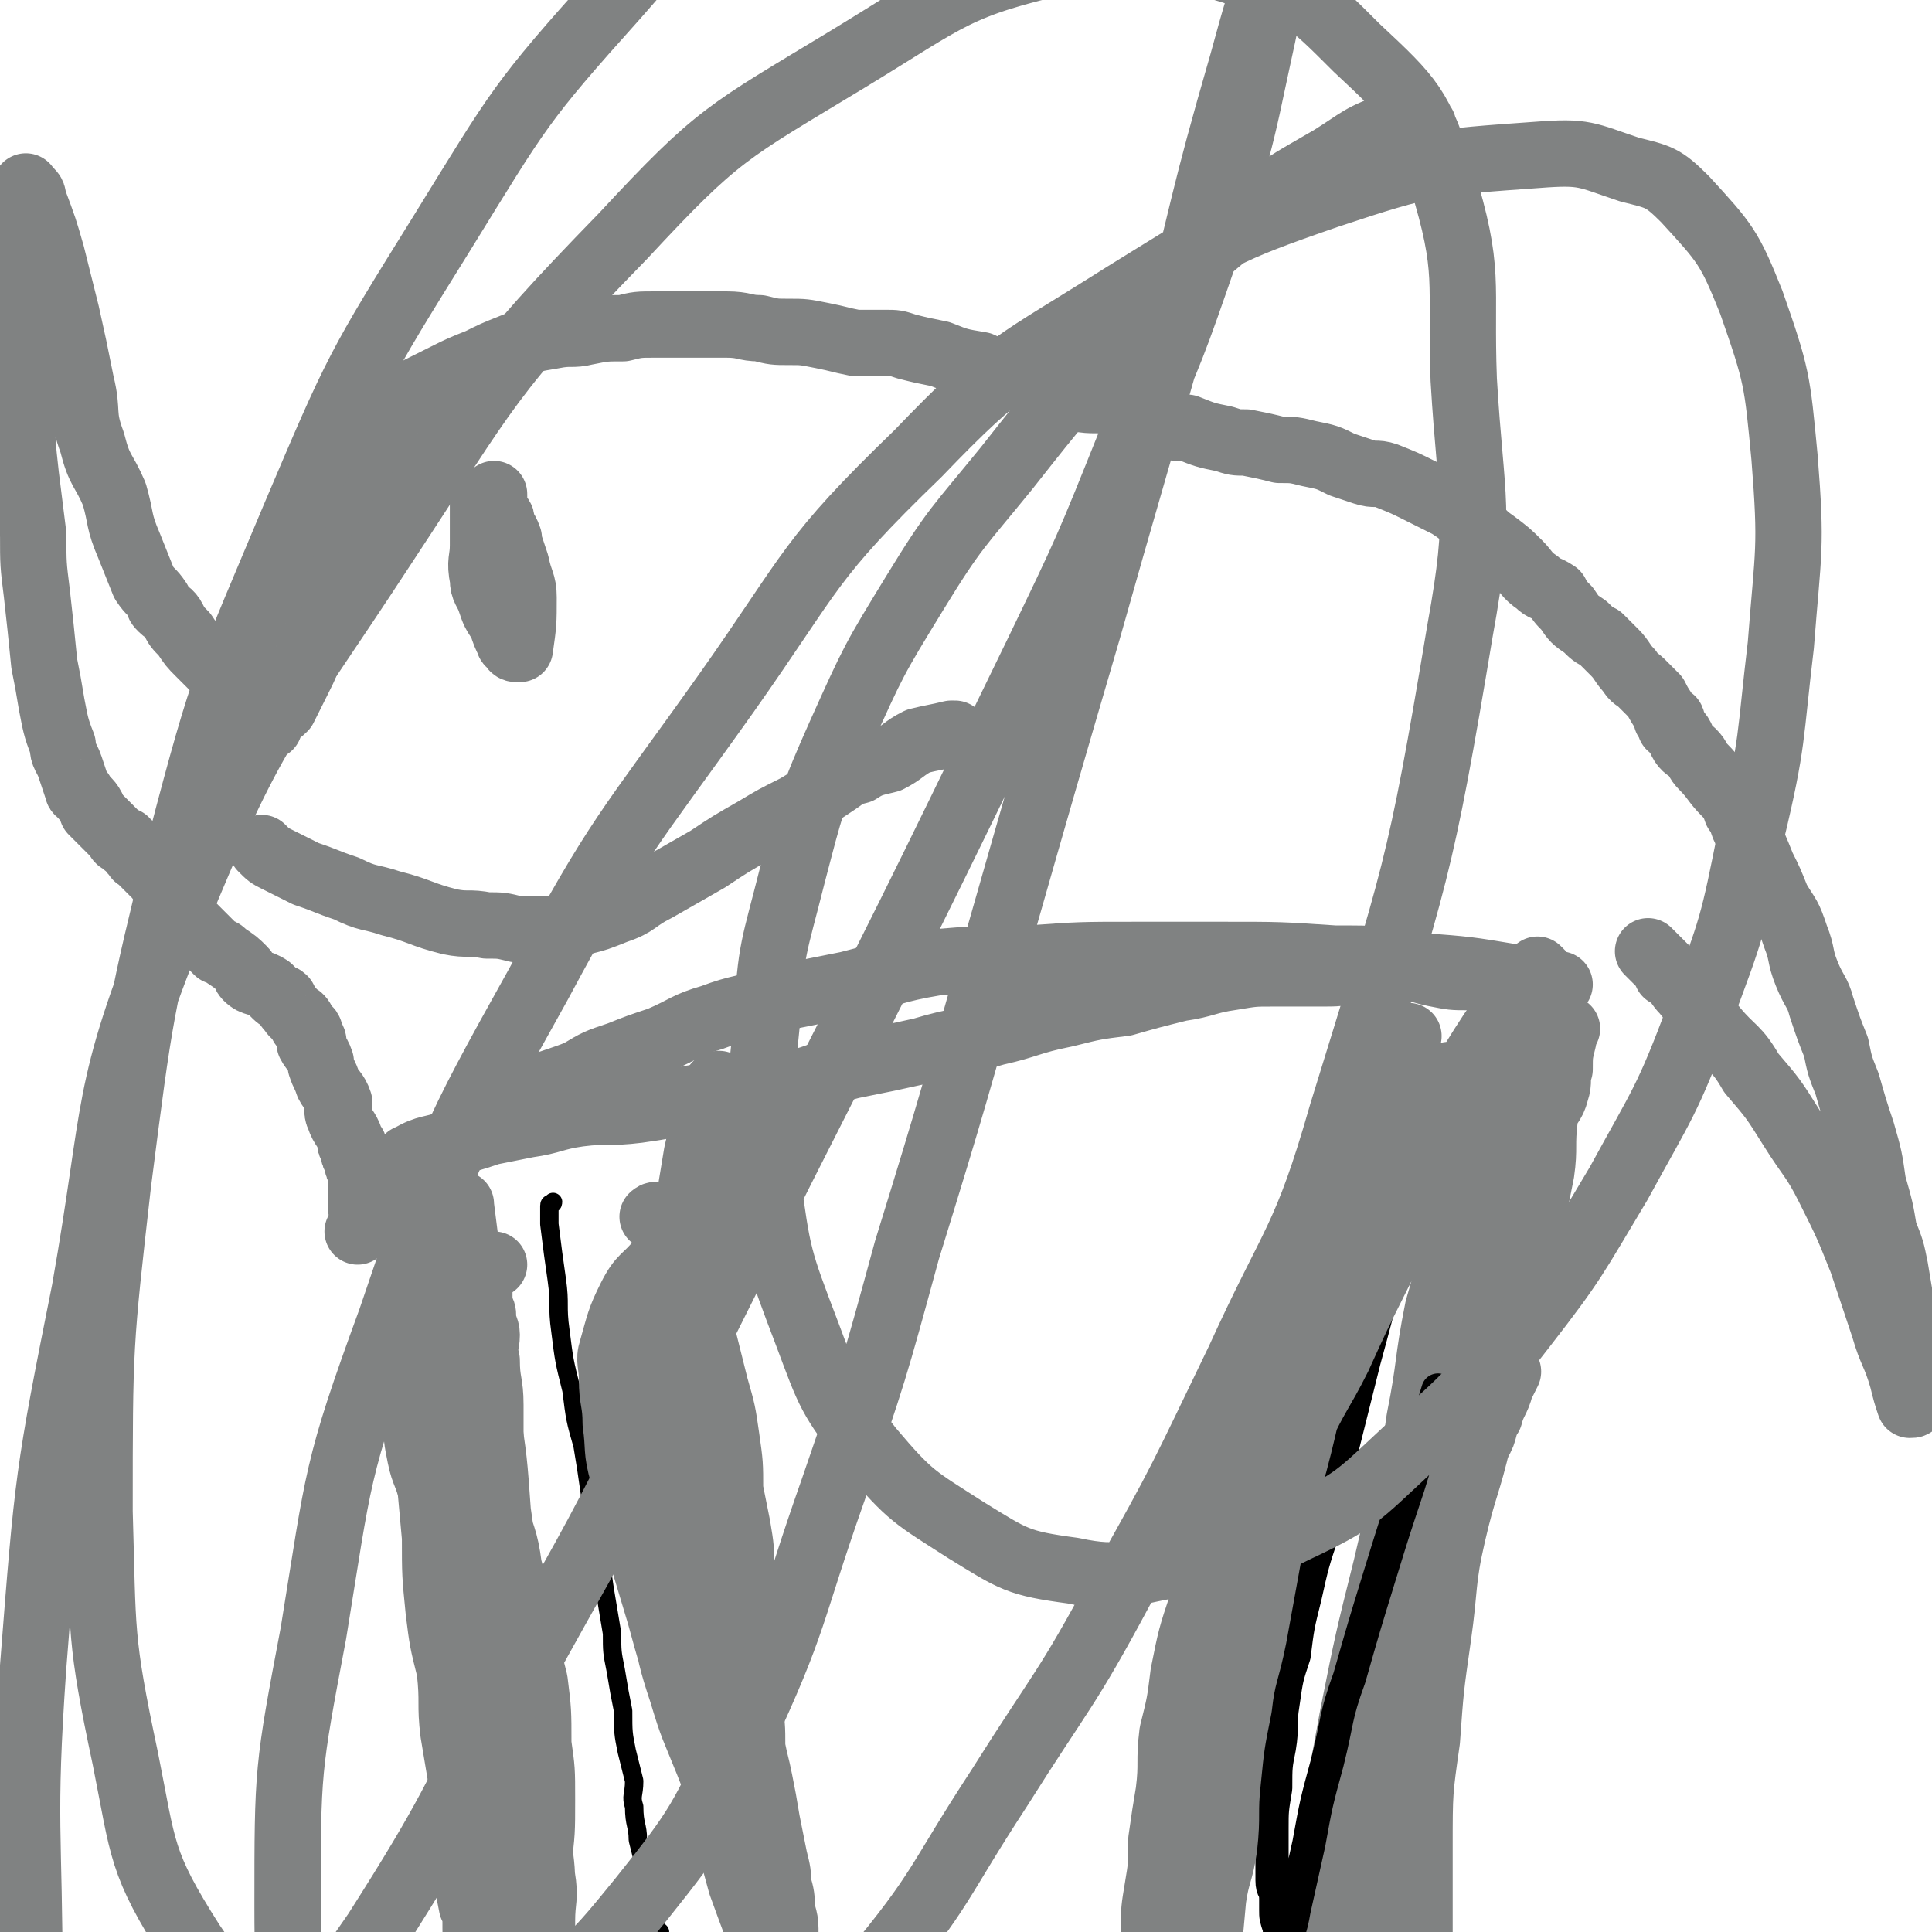 <svg viewBox='0 0 524 524' version='1.1' xmlns='http://www.w3.org/2000/svg' xmlns:xlink='http://www.w3.org/1999/xlink'><g fill='none' stroke='#808282' stroke-width='18' stroke-linecap='round' stroke-linejoin='round'><path d='M112,319c0,0 0,0 0,0 0,6 0,6 1,13 0,9 1,9 1,19 1,11 0,11 1,22 1,11 1,11 1,22 1,11 1,11 2,22 0,10 0,10 1,20 1,8 1,8 3,16 1,9 0,9 1,17 1,6 1,6 2,12 0,5 0,5 0,10 0,5 0,5 1,9 0,3 0,4 1,7 0,4 0,4 1,9 1,2 1,2 1,5 0,0 0,0 0,1 0,3 0,3 1,5 0,1 0,1 0,2 0,2 0,2 0,4 0,1 0,1 0,1 0,1 1,1 1,1 1,1 0,1 0,2 0,0 0,0 0,1 0,0 0,0 0,0 0,1 0,1 0,1 0,1 0,1 0,1 0,1 0,1 0,1 0,1 0,1 0,1 0,0 0,-1 0,-1 0,0 1,0 1,0 0,0 0,-1 0,-1 0,-1 0,-1 1,-1 1,-3 2,-3 3,-5 2,-4 3,-4 4,-9 2,-5 2,-5 3,-10 2,-5 2,-5 3,-11 1,-8 1,-8 1,-17 0,-8 0,-8 -1,-15 0,-9 0,-9 -1,-17 -2,-8 -2,-8 -4,-16 -1,-8 -1,-8 -3,-15 -1,-8 -2,-8 -4,-16 -2,-6 -2,-6 -4,-13 -2,-6 -2,-6 -4,-13 -2,-5 -3,-4 -4,-9 -1,-4 0,-4 0,-7 -1,-4 -2,-4 -2,-8 0,-4 0,-4 0,-8 0,0 0,0 0,0 0,-4 0,-5 0,-7 0,-1 0,0 0,0 0,0 0,0 0,-1 0,-2 0,-2 0,-4 0,-1 0,-1 0,-1 0,0 1,0 1,0 1,0 0,-1 0,-1 0,-1 0,-1 0,-2 0,0 0,0 0,0 0,-1 0,-1 0,-1 0,-1 0,-1 0,-1 0,-1 0,-1 0,-1 1,4 2,5 3,10 2,8 1,8 3,17 2,12 3,12 5,24 2,13 2,13 3,27 2,13 1,13 3,26 2,12 3,12 4,25 2,10 2,10 3,21 1,9 1,9 1,18 1,7 1,7 1,14 0,4 0,4 0,8 0,4 0,4 0,7 0,0 0,0 0,0 0,2 0,2 0,5 0,0 0,0 0,1 0,0 0,0 0,1 0,0 -1,0 -1,0 0,0 0,1 0,1 0,-1 1,-2 1,-4 0,-6 0,-6 0,-12 0,-6 1,-6 0,-12 -1,-10 -2,-10 -4,-20 -1,-9 -1,-9 -4,-17 -3,-11 -3,-11 -6,-21 -3,-8 -3,-8 -6,-17 -3,-7 -3,-7 -6,-15 -2,-7 -2,-7 -4,-14 -1,-5 -2,-5 -3,-10 -1,-5 -1,-5 -1,-10 -1,-5 -1,-5 -1,-9 0,-5 0,-5 1,-11 1,-6 1,-6 3,-12 1,-6 1,-6 3,-11 1,-4 1,-5 2,-8 1,-2 1,-2 2,-3 0,0 0,0 0,-1 0,-1 0,-1 0,-1 0,-1 0,-1 0,-1 0,-1 1,-1 2,-1 0,-1 0,0 0,0 1,8 1,8 2,15 0,13 0,13 0,26 0,14 0,14 0,28 0,14 0,14 0,29 0,14 0,14 0,29 0,11 0,11 1,22 1,14 1,14 3,26 1,11 1,11 3,21 1,8 2,8 4,16 1,6 0,6 2,12 1,4 2,4 4,8 1,4 1,4 2,7 1,2 1,2 1,3 0,0 0,0 0,1 0,0 1,0 1,0 1,3 1,3 2,6 0,0 0,0 0,0 '/><path d='M133,495c0,0 0,0 0,0 0,0 0,-1 0,-1 -1,-5 -1,-5 -2,-10 0,-6 0,-6 0,-11 0,-8 0,-8 0,-15 0,-8 1,-8 1,-16 0,-6 0,-6 0,-13 0,-6 1,-6 1,-12 1,-7 0,-7 0,-13 0,-6 0,-6 0,-13 0,-5 0,-5 0,-10 0,-6 -1,-6 -1,-12 -1,-4 0,-4 0,-7 0,-2 -1,-2 -1,-5 0,-1 0,-1 -1,-3 0,-1 0,-1 0,-2 0,-1 0,-1 0,-1 0,-1 0,-1 0,-1 0,-1 -1,-1 -1,-2 0,0 0,0 0,0 0,-1 -1,-2 0,-2 2,-2 2,-2 5,-3 '/></g>
<g fill='none' stroke='#000000' stroke-width='5' stroke-linecap='round' stroke-linejoin='round'><path d='M150,326c0,0 0,0 0,0 0,1 -1,0 -1,1 0,2 0,3 0,5 1,8 1,8 2,15 1,7 0,7 1,14 1,8 1,8 3,16 1,8 1,8 3,15 1,6 1,6 2,13 1,6 1,6 2,13 1,6 1,6 2,13 1,6 1,6 2,12 0,5 0,5 1,10 1,6 1,6 2,11 0,6 0,6 1,11 1,4 1,4 2,8 0,4 -1,4 0,7 0,5 1,5 1,9 1,4 1,4 2,8 0,3 0,3 1,5 0,1 0,1 0,2 1,3 1,3 1,5 0,2 0,3 0,5 0,0 1,-1 2,0 0,1 -1,2 -1,4 0,0 0,0 0,1 0,2 1,2 1,5 0,0 0,0 0,0 0,4 0,4 1,7 0,4 1,4 1,7 0,2 0,2 0,4 '/></g>
<g fill='none' stroke='#808282' stroke-width='18' stroke-linecap='round' stroke-linejoin='round'><path d='M178,330c0,0 0,0 0,0 -1,0 -1,0 -1,0 0,0 1,-1 1,0 3,4 2,5 4,9 2,5 2,5 3,9 3,6 3,6 5,12 2,8 2,8 4,16 2,7 2,7 3,14 1,7 1,7 1,14 1,5 1,5 2,10 1,6 1,6 1,12 1,5 1,5 1,9 0,5 0,5 0,9 0,4 0,4 0,7 0,5 0,5 1,11 1,6 1,6 1,12 1,5 1,4 2,9 1,5 1,5 2,11 1,5 1,5 2,10 1,4 1,4 1,7 1,3 1,4 1,6 0,0 0,-1 0,0 0,2 1,3 1,6 0,1 0,1 0,2 0,1 0,1 0,1 0,3 0,3 0,5 0,0 0,0 0,0 0,2 1,2 1,5 0,0 0,0 0,1 0,2 0,2 0,4 0,1 0,1 0,1 0,0 -1,0 -1,0 -2,-6 -1,-6 -3,-13 -2,-8 -2,-8 -5,-16 -2,-9 -3,-9 -6,-18 -3,-9 -4,-9 -7,-17 -4,-10 -4,-9 -7,-19 -3,-9 -3,-10 -5,-20 -1,-11 -1,-11 -1,-23 0,-13 1,-13 3,-26 2,-13 3,-13 5,-26 2,-12 1,-12 3,-24 1,-9 2,-9 3,-19 1,-7 1,-7 2,-13 0,-4 0,-4 1,-8 0,-3 0,-3 1,-5 0,0 -1,1 -1,1 -1,0 -1,-1 -1,-1 0,-1 0,-1 0,-1 0,0 -1,0 -1,1 -3,9 -3,9 -5,18 -2,12 -2,12 -4,25 -2,14 -2,14 -2,29 0,15 0,15 1,31 0,16 -1,16 1,31 2,15 2,15 5,30 2,15 2,15 5,29 3,12 3,12 6,23 4,11 4,11 8,21 3,9 2,9 6,17 2,7 3,7 6,13 1,4 2,4 3,7 1,3 1,4 2,6 0,0 0,-1 0,-1 0,0 0,0 1,1 0,0 -1,0 -1,0 -1,-4 -1,-5 -2,-9 -2,-9 -2,-9 -4,-17 -4,-10 -4,-10 -8,-20 -4,-11 -3,-11 -7,-22 -5,-12 -5,-11 -10,-23 -5,-12 -5,-12 -9,-24 -4,-11 -4,-11 -7,-22 -3,-10 -3,-10 -6,-20 -2,-9 -3,-9 -4,-18 -2,-7 -1,-7 -2,-14 0,-6 -1,-6 -1,-12 0,-4 -1,-5 0,-8 2,-7 2,-8 5,-14 3,-6 4,-5 8,-10 '/><path d='M110,317c0,0 0,0 0,0 0,0 0,-1 0,-1 1,-1 0,-2 1,-2 5,-3 6,-2 11,-4 5,-1 5,-1 11,-3 5,-1 5,-1 10,-2 7,-1 7,-2 14,-3 8,-1 8,0 16,-1 7,-1 7,-1 14,-3 7,-1 7,-1 13,-2 8,-2 8,-1 15,-2 8,-2 8,-3 16,-5 10,-2 10,-2 19,-4 10,-3 10,-2 20,-5 9,-2 9,-3 19,-5 8,-2 8,-2 16,-3 7,-2 7,-2 15,-4 7,-1 7,-2 14,-3 6,-1 6,-1 11,-1 7,0 7,0 13,0 5,0 5,0 9,-1 6,-1 6,-1 12,-1 5,0 5,1 10,2 5,1 5,1 9,1 3,0 3,0 6,0 3,0 3,0 7,0 2,0 2,1 4,1 1,0 1,0 3,0 1,0 1,0 2,0 1,0 0,1 1,1 1,0 1,0 1,0 1,0 1,0 1,0 -6,-1 -7,-1 -13,-2 -12,-2 -12,-2 -25,-3 -11,-2 -11,-2 -23,-2 -15,-1 -15,-1 -30,-1 -12,0 -12,0 -24,0 -15,0 -15,0 -29,1 -13,0 -13,0 -25,1 -12,2 -12,3 -24,6 -10,2 -10,2 -20,4 -9,3 -9,2 -17,5 -7,2 -7,3 -14,6 -6,2 -6,2 -11,4 -6,2 -6,2 -11,5 -5,2 -6,2 -11,4 -5,3 -5,3 -10,6 -5,3 -5,3 -9,6 -5,3 -5,3 -10,7 -4,3 -4,3 -8,7 -4,3 -4,3 -7,6 -3,3 -3,4 -5,7 '/><path d='M416,286c0,0 0,0 0,0 -1,0 -1,0 -1,0 -2,1 -2,2 -3,3 -3,8 -3,8 -6,16 -4,11 -4,11 -8,23 -4,13 -4,13 -8,27 -3,15 -2,15 -5,30 -2,15 -3,15 -5,30 -1,16 -1,16 -2,31 -2,16 -2,16 -3,31 -2,14 -1,14 -2,28 0,14 -1,14 -1,28 0,10 1,10 1,21 0,10 -1,10 0,20 1,8 1,8 3,17 1,6 1,6 3,13 1,3 1,3 2,6 0,2 0,2 0,3 0,0 1,0 1,0 0,0 0,1 0,1 0,-2 0,-3 0,-6 1,-12 1,-12 2,-23 0,-13 0,-13 0,-26 0,-15 0,-15 1,-30 0,-14 0,-14 0,-28 0,-15 0,-15 2,-29 1,-14 1,-14 3,-28 2,-14 1,-15 4,-28 3,-13 4,-13 7,-26 4,-14 4,-14 7,-28 3,-12 4,-12 6,-24 2,-10 2,-10 4,-20 1,-7 0,-7 1,-15 1,-4 2,-3 3,-7 1,-3 0,-3 1,-6 0,-4 0,-4 1,-8 0,-1 0,-3 1,-3 0,0 -1,2 -1,2 0,0 0,-2 0,-1 -2,2 -2,3 -4,7 -8,22 -9,22 -16,44 -9,25 -8,25 -15,50 -7,22 -8,22 -13,44 -5,20 -5,20 -9,40 -5,27 -5,27 -9,54 -2,8 -1,8 -2,15 -1,5 -1,5 -1,11 0,4 0,4 0,9 0,4 0,5 0,8 0,0 0,-2 0,-2 0,0 0,1 0,1 0,0 -1,0 -1,0 0,0 0,1 0,0 1,-1 1,-2 1,-4 2,-7 2,-7 3,-13 2,-9 2,-9 4,-18 3,-10 3,-10 5,-19 2,-10 2,-10 4,-20 3,-10 3,-10 6,-19 3,-13 3,-13 6,-25 3,-11 3,-11 7,-22 3,-9 2,-9 6,-17 2,-7 3,-7 5,-13 2,-3 1,-4 3,-7 1,-4 2,-4 3,-8 1,-2 1,-2 2,-4 '/></g>
<g fill='none' stroke='#000000' stroke-width='9' stroke-linecap='round' stroke-linejoin='round'><path d='M389,298c0,0 0,0 0,0 -1,5 -1,5 -2,9 -2,8 -3,8 -5,16 -3,12 -3,12 -6,23 -3,12 -3,12 -6,23 -3,12 -3,12 -6,24 -3,11 -3,11 -5,22 -3,9 -3,9 -5,18 -2,8 -2,8 -3,16 -2,6 -2,6 -3,13 -1,6 0,6 -1,12 -1,5 -1,5 -1,11 -1,6 -1,6 -1,11 0,4 0,4 0,7 0,4 0,4 0,7 0,3 1,2 1,5 0,1 0,1 0,3 0,2 0,2 1,5 0,1 0,2 1,2 0,0 -1,-1 -1,-1 0,0 0,1 1,2 0,0 0,0 0,1 0,0 0,0 0,1 0,0 0,0 0,0 0,1 0,2 0,1 1,-4 2,-5 3,-11 2,-9 2,-9 4,-18 2,-11 2,-11 5,-22 3,-12 2,-12 6,-23 4,-14 4,-14 8,-27 4,-13 4,-13 8,-25 4,-13 4,-13 8,-26 '/></g>
<g fill='none' stroke='#808282' stroke-width='18' stroke-linecap='round' stroke-linejoin='round'><path d='M382,281c0,0 0,0 0,0 -1,0 -1,0 -1,0 -1,0 -1,0 -1,0 -3,5 -3,5 -5,10 -3,9 -3,9 -6,18 -4,10 -4,10 -7,20 -4,10 -4,10 -8,21 -4,11 -3,11 -8,23 -4,11 -4,10 -8,21 -4,11 -3,11 -7,22 -2,10 -3,10 -5,19 -3,9 -3,9 -5,19 -1,8 -1,8 -3,16 -1,8 0,8 -1,16 -1,6 -1,6 -2,13 0,7 0,7 -1,13 -1,6 -1,6 -1,11 0,4 0,4 0,8 0,2 0,3 0,4 0,0 0,-2 0,-2 0,0 0,1 0,1 0,1 0,1 0,2 0,0 0,0 0,1 0,0 0,2 0,1 1,-2 1,-3 2,-6 2,-7 1,-7 2,-15 2,-11 2,-11 3,-22 2,-10 2,-10 3,-20 2,-10 2,-10 4,-20 3,-11 3,-11 7,-22 4,-12 4,-12 9,-23 4,-11 4,-11 9,-21 5,-11 6,-11 11,-21 5,-11 5,-11 10,-21 5,-10 5,-10 10,-20 5,-9 5,-9 10,-18 5,-9 4,-9 9,-18 4,-8 4,-8 8,-16 2,-3 3,-3 5,-6 1,-3 1,-4 2,-6 0,0 0,0 1,1 0,0 -1,-1 -1,-1 -7,10 -8,10 -15,21 -15,24 -15,24 -29,49 -13,22 -13,22 -24,45 -9,19 -9,19 -16,39 -6,15 -6,16 -10,32 -2,12 -2,12 -3,24 -1,7 0,7 0,14 0,7 0,7 0,14 0,7 0,7 1,14 0,5 0,5 0,11 0,5 0,6 0,11 0,1 1,0 1,2 0,1 0,1 0,3 0,1 0,1 0,2 0,0 0,0 0,1 0,0 0,0 0,0 0,0 0,0 0,-1 0,-5 0,-5 0,-10 0,-9 0,-9 0,-17 0,-11 0,-11 1,-21 1,-12 1,-12 3,-23 2,-12 2,-12 5,-23 2,-13 2,-13 6,-25 3,-12 3,-12 7,-25 5,-13 5,-13 10,-25 5,-13 6,-13 11,-25 5,-11 4,-12 9,-22 3,-6 3,-6 6,-12 3,-4 3,-4 5,-8 1,-3 1,-3 2,-6 1,0 1,0 1,0 2,-3 2,-4 3,-6 0,0 -1,0 -1,0 0,0 1,0 1,0 0,0 0,-1 0,-1 0,-1 1,-1 1,-1 0,-1 0,-1 0,-1 0,-1 1,0 1,-1 0,0 0,-1 0,0 -4,9 -4,10 -8,20 -7,14 -7,13 -14,27 -6,15 -6,15 -12,29 -5,14 -4,14 -8,29 -4,12 -4,12 -7,25 -2,11 -2,11 -4,22 -2,10 -3,10 -4,19 -2,10 -2,10 -3,20 -1,9 0,9 -1,18 -1,7 -2,7 -3,14 -1,11 -1,11 -2,22 '/><path d='M98,328c0,0 0,0 0,0 0,0 0,0 0,-1 0,0 0,0 0,-1 0,0 0,0 0,-1 0,0 0,0 0,-1 0,0 0,0 0,-1 0,0 0,0 0,-1 0,0 0,0 0,-1 0,0 0,0 0,-1 0,0 0,0 0,-1 0,0 0,0 0,-1 0,0 0,-1 0,-1 0,-1 -1,0 -1,-1 0,0 0,0 0,-1 0,0 0,-1 0,-1 0,-1 -1,0 -1,-1 0,-1 0,-1 0,-2 0,-1 -1,0 -1,-1 0,-1 0,-1 0,-1 -1,-3 -2,-3 -3,-6 -1,-2 0,-2 0,-4 -1,-3 -2,-3 -3,-5 -1,-3 -1,-2 -2,-5 0,0 0,-1 0,-1 -1,-3 -2,-3 -3,-5 0,-1 1,0 1,0 0,-1 0,-1 -1,-2 0,0 0,0 0,-1 0,-1 -1,-1 -1,-1 -1,-1 -1,-1 -1,-1 0,-1 0,-1 0,-1 -1,-2 -2,-1 -3,-3 -1,-1 -1,-1 -2,-3 -1,-1 -1,0 -2,-1 -1,-1 -1,-1 -1,-1 -1,-1 -1,-1 -1,-1 -3,-2 -4,-1 -6,-3 -1,-1 0,-1 -1,-2 -2,-2 -2,-2 -5,-4 -1,-1 -1,-1 -2,-1 -1,-1 -1,-1 -2,-2 -2,-2 -2,-2 -4,-4 -1,-1 -1,-1 -2,-2 -2,-2 -1,-2 -3,-4 0,-1 0,-1 -1,-2 -1,-1 -1,0 -1,-1 0,-1 0,-1 0,-1 -1,-2 -2,-2 -3,-4 0,0 0,0 -1,-1 0,0 0,0 -1,-1 -1,-1 -1,-1 -1,-1 -1,-1 -1,-1 -1,-1 -1,-1 -1,-1 -1,-1 0,-1 -1,0 -1,-1 0,0 0,-1 0,-1 0,0 -1,0 -1,0 0,-1 0,-1 -1,-2 0,0 0,0 -1,0 0,0 0,-1 0,-1 0,0 -1,0 -1,0 -1,0 -1,-1 -1,-1 -1,-1 -1,-1 -1,-1 -1,-1 -1,-1 -2,-2 -2,-2 -2,-2 -3,-3 -1,-1 -1,-1 -1,-1 0,-1 0,-1 0,-1 -1,-2 -2,-2 -3,-4 0,0 -1,0 -1,-1 -1,-3 -1,-3 -2,-6 -1,-3 -2,-3 -2,-6 -2,-5 -2,-6 -3,-11 -1,-6 -1,-6 -2,-11 -1,-10 -1,-10 -2,-19 -1,-8 -1,-8 -1,-16 -1,-8 -1,-8 -2,-16 -1,-9 -1,-9 -1,-17 0,-9 0,-9 0,-17 0,-8 0,-8 0,-17 0,-6 0,-6 0,-12 0,-4 0,-4 0,-9 0,-2 0,-2 0,-3 0,0 0,0 0,0 0,-1 0,-1 0,-1 0,-1 0,-1 0,-1 0,-1 1,0 1,-1 0,0 0,-1 0,0 1,1 2,1 2,3 3,8 3,8 5,15 2,8 2,8 4,16 2,9 2,9 4,19 2,8 0,8 3,16 2,8 3,7 6,14 2,7 1,7 4,14 2,5 2,5 4,10 2,3 2,2 4,5 0,1 0,1 1,2 1,1 2,1 3,3 1,2 1,2 3,4 2,3 2,3 4,5 2,2 2,2 4,4 2,2 2,2 3,3 2,2 2,2 4,4 2,2 2,2 3,3 1,1 1,1 1,1 0,0 0,0 1,1 0,0 0,0 0,0 1,1 0,1 1,1 1,1 0,1 1,1 0,0 1,0 1,0 0,1 0,2 0,2 0,-1 0,-1 1,-2 1,-2 1,-1 3,-3 2,-4 2,-4 4,-8 2,-4 2,-4 3,-8 2,-4 2,-4 3,-8 2,-4 2,-4 3,-8 1,-3 0,-3 1,-6 1,-3 2,-3 3,-6 1,-4 0,-4 1,-7 1,-4 0,-4 2,-7 0,-3 1,-3 2,-5 1,-3 1,-3 2,-6 1,-3 1,-3 2,-5 0,0 0,-1 0,-1 1,-2 1,-2 2,-3 1,-2 1,-2 2,-3 3,-3 3,-3 6,-5 4,-2 4,-2 8,-4 4,-2 4,-2 9,-4 4,-2 4,-2 9,-4 5,-2 5,-2 11,-3 5,-1 5,0 9,-1 5,-1 5,-1 10,-1 4,-1 4,-1 9,-1 4,0 4,0 9,0 5,0 5,0 10,0 5,0 5,1 9,1 4,1 4,1 8,1 4,0 4,0 9,1 5,1 4,1 9,2 4,0 4,0 8,0 3,0 3,0 6,1 4,1 4,1 9,2 5,2 5,2 11,3 4,2 4,2 9,3 4,1 4,1 9,3 4,1 4,2 8,3 5,1 5,0 9,1 4,1 4,2 7,3 3,2 3,2 6,3 4,1 4,1 8,1 5,2 5,2 10,3 3,1 3,1 6,1 5,1 5,1 9,2 4,0 4,0 8,1 5,1 5,1 9,3 3,1 3,1 6,2 3,1 3,0 6,1 5,2 5,2 9,4 4,2 4,2 8,4 3,2 3,2 6,5 3,2 3,3 6,5 4,3 4,3 7,6 2,2 2,3 5,5 2,2 2,1 5,3 1,2 1,2 3,4 2,3 2,3 5,5 2,2 2,2 4,3 2,2 2,2 4,4 2,2 2,3 4,5 1,2 2,2 3,3 2,2 2,2 4,4 1,2 1,2 3,5 0,0 0,1 0,1 0,0 1,0 1,0 1,0 0,1 0,2 1,1 2,1 3,3 0,0 0,0 0,1 1,2 2,2 3,3 2,2 1,2 3,4 0,0 0,0 0,0 3,3 3,4 6,7 2,2 2,2 3,5 2,2 1,3 3,6 2,4 2,4 4,9 2,4 2,4 4,9 3,5 3,4 5,10 2,5 1,5 3,10 2,5 3,5 4,9 2,6 2,6 4,11 1,5 1,5 3,10 2,7 2,7 4,13 2,7 2,7 3,14 2,7 2,7 3,13 2,5 2,5 3,10 1,6 1,6 2,12 0,4 0,4 1,8 0,3 1,3 1,6 0,3 0,3 0,6 0,0 0,0 0,0 0,1 0,1 0,2 0,0 0,0 0,1 0,0 1,0 1,0 0,0 0,1 0,1 0,1 0,1 -1,1 0,0 0,0 0,0 -1,-3 -1,-3 -2,-7 -2,-7 -3,-7 -5,-14 -3,-9 -3,-9 -6,-18 -4,-10 -4,-10 -9,-20 -4,-8 -5,-8 -10,-16 -5,-8 -5,-8 -11,-15 -4,-7 -5,-6 -10,-12 -4,-5 -4,-5 -8,-10 -2,-2 -2,-3 -4,-5 0,0 1,1 1,1 -1,-1 -1,-1 -2,-1 0,0 0,-1 0,-1 -1,-1 -1,-1 -3,-3 -1,-1 -1,-1 -2,-2 '/><path d='M132,137c0,0 0,0 0,0 0,0 -1,0 -1,0 0,0 0,1 0,1 0,5 0,5 0,10 0,4 -1,4 0,9 0,3 1,3 2,6 1,3 1,3 3,6 1,3 1,3 2,5 0,1 1,0 1,1 0,0 0,1 1,1 0,0 0,0 1,0 0,0 0,0 0,0 1,-7 1,-7 1,-14 0,-4 -1,-4 -2,-9 -1,-3 -1,-3 -2,-6 0,-1 0,-1 0,-1 -1,-3 -2,-3 -3,-5 0,0 1,0 1,0 0,-1 -1,-1 -1,-1 -1,-3 -1,-3 -1,-6 '/><path d='M71,230c0,0 0,0 0,0 2,2 2,2 4,3 4,2 4,2 8,4 6,2 5,2 11,4 6,3 6,2 12,4 8,2 8,3 16,5 5,1 5,0 10,1 4,0 4,0 8,1 5,0 5,0 9,0 4,0 4,-1 9,-2 4,-1 4,-1 9,-3 6,-2 5,-3 11,-6 7,-4 7,-4 14,-8 6,-4 6,-4 13,-8 5,-3 5,-3 11,-6 5,-3 5,-3 11,-7 3,-2 2,-2 6,-3 3,-2 4,-2 8,-3 4,-2 4,-3 8,-5 4,-1 5,-1 9,-2 0,0 0,0 1,0 '/><path d='M386,34c0,0 0,0 0,0 -4,0 -4,-1 -8,0 -9,3 -9,4 -17,9 -12,7 -13,7 -23,16 -18,15 -18,15 -34,32 -16,17 -16,17 -31,36 -13,16 -14,16 -25,34 -11,18 -11,18 -20,38 -8,18 -8,19 -13,38 -5,20 -6,20 -7,40 -2,21 -3,21 0,42 3,22 3,22 11,43 6,16 6,17 17,31 11,13 12,13 26,22 13,8 14,9 29,11 14,3 15,0 30,-2 15,-3 16,-2 30,-9 17,-8 17,-9 31,-22 17,-15 17,-15 31,-33 14,-18 14,-19 26,-39 12,-22 13,-22 22,-46 9,-24 9,-24 14,-49 6,-25 5,-26 8,-51 2,-26 3,-26 1,-51 -2,-21 -2,-22 -9,-42 -6,-15 -7,-16 -18,-28 -6,-6 -7,-6 -15,-8 -12,-4 -12,-5 -25,-4 -28,2 -30,2 -57,11 -29,10 -29,11 -55,27 -30,19 -32,18 -56,43 -30,29 -28,31 -52,65 -27,38 -29,38 -51,79 -24,43 -24,44 -40,91 -15,41 -14,42 -21,85 -7,37 -7,37 -7,74 0,26 1,27 8,52 5,17 5,20 17,32 9,8 13,7 26,7 16,0 18,-1 33,-8 19,-10 19,-12 36,-26 21,-18 21,-18 38,-38 20,-24 18,-25 35,-51 17,-27 18,-26 33,-54 17,-30 17,-31 32,-62 15,-33 18,-32 28,-67 20,-65 21,-65 32,-131 6,-33 3,-34 1,-68 -1,-27 2,-29 -6,-55 -6,-19 -8,-21 -23,-35 -14,-14 -15,-15 -34,-21 -20,-6 -23,-8 -44,-3 -31,7 -32,10 -60,27 -33,20 -35,20 -61,48 -37,38 -36,40 -65,84 -32,49 -35,48 -57,102 -19,47 -15,49 -24,100 -10,50 -10,51 -14,102 -3,43 -1,44 -1,87 0,26 -1,27 3,52 1,5 3,6 7,8 6,3 9,6 15,3 18,-12 18,-15 34,-33 19,-21 19,-22 35,-45 21,-33 20,-34 38,-68 18,-33 19,-33 36,-67 18,-36 18,-36 36,-72 35,-69 35,-69 69,-139 14,-29 14,-29 26,-59 11,-25 11,-25 20,-51 7,-23 8,-23 13,-47 4,-19 5,-20 5,-39 0,-14 -1,-15 -6,-28 -2,-6 -3,-7 -9,-10 -8,-5 -9,-5 -19,-6 -21,-2 -22,-4 -42,-1 -27,5 -29,3 -52,17 -28,17 -28,20 -50,45 -26,29 -26,30 -47,64 -23,37 -23,37 -40,77 -18,43 -19,43 -31,89 -11,45 -11,45 -17,92 -5,44 -5,44 -5,89 1,33 0,34 7,67 5,25 4,28 18,50 10,15 13,14 28,23 14,7 16,9 31,7 16,-1 18,-3 32,-13 17,-12 18,-13 31,-29 16,-20 16,-21 27,-44 15,-32 13,-33 25,-67 11,-32 11,-32 20,-65 13,-42 13,-43 25,-85 12,-42 12,-42 24,-83 11,-39 11,-38 22,-77 10,-39 9,-39 20,-77 7,-26 8,-25 16,-51 5,-15 6,-15 11,-31 '/></g>
</svg>